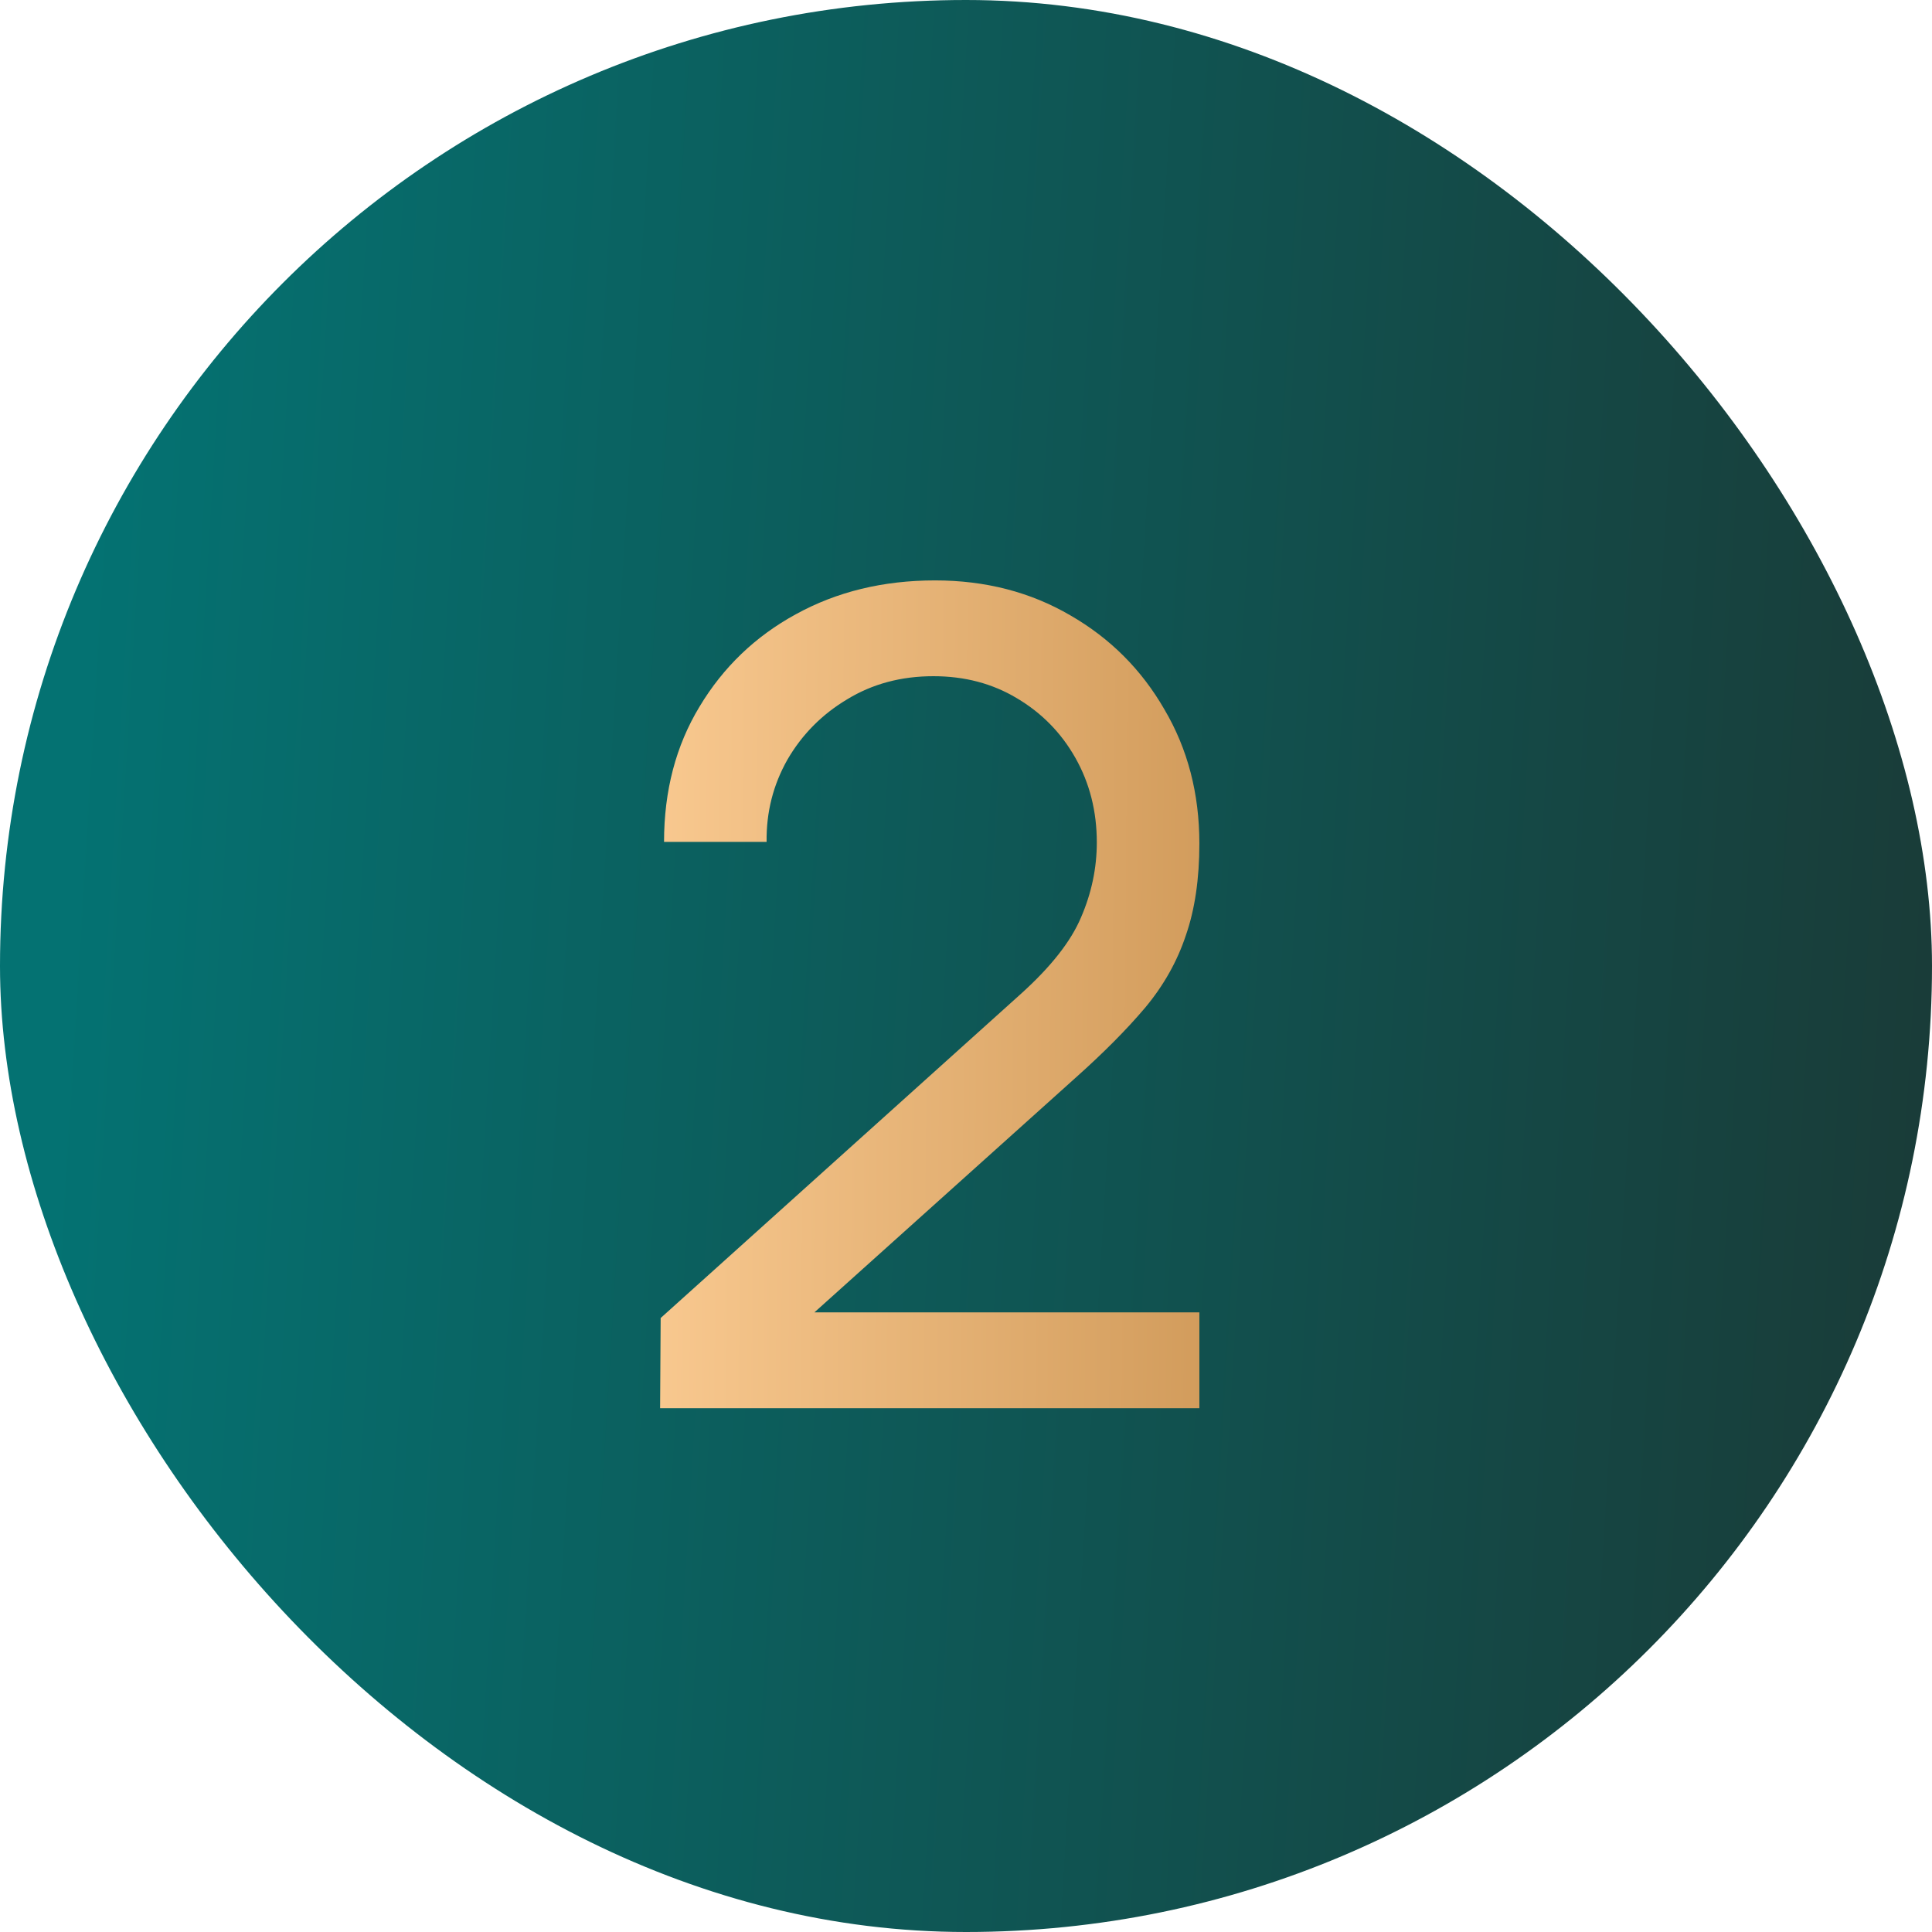 <svg width="24" height="24" viewBox="0 0 24 24" fill="none" xmlns="http://www.w3.org/2000/svg">
<rect width="24" height="24" rx="12" fill="url(#paint0_linear_4394_4522)"/>
<path d="M8.2 17.493L8.207 16.373L12.68 12.348C13.053 12.012 13.303 11.695 13.429 11.396C13.56 11.093 13.625 10.782 13.625 10.465C13.625 10.078 13.536 9.728 13.359 9.415C13.182 9.102 12.939 8.855 12.631 8.673C12.328 8.491 11.982 8.4 11.595 8.4C11.194 8.4 10.837 8.496 10.524 8.687C10.211 8.874 9.964 9.123 9.782 9.436C9.605 9.749 9.518 10.089 9.523 10.458H8.249C8.249 9.823 8.396 9.263 8.69 8.778C8.984 8.288 9.383 7.905 9.887 7.63C10.396 7.35 10.972 7.21 11.616 7.21C12.241 7.21 12.801 7.355 13.296 7.644C13.791 7.929 14.18 8.318 14.465 8.813C14.754 9.303 14.899 9.858 14.899 10.479C14.899 10.918 14.843 11.298 14.731 11.62C14.624 11.942 14.456 12.241 14.227 12.516C13.998 12.787 13.711 13.076 13.366 13.384L9.649 16.723L9.488 16.303H14.899V17.493H8.2Z" fill="url(#paint1_linear_4394_4522)"/>
<defs>
<linearGradient id="paint0_linear_4394_4522" x1="1.5" y1="-7.35327e-06" x2="27.648" y2="1.584" gradientUnits="userSpaceOnUse">
<stop stop-color="#047272"/>
<stop offset="1" stop-color="#1C3531"/>
</linearGradient>
<linearGradient id="paint1_linear_4394_4522" x1="7.04" y1="6.722" x2="22.991" y2="6.852" gradientUnits="userSpaceOnUse">
<stop stop-color="#FFD098"/>
<stop offset="1" stop-color="#A56820"/>
</linearGradient>
</defs>
</svg>
